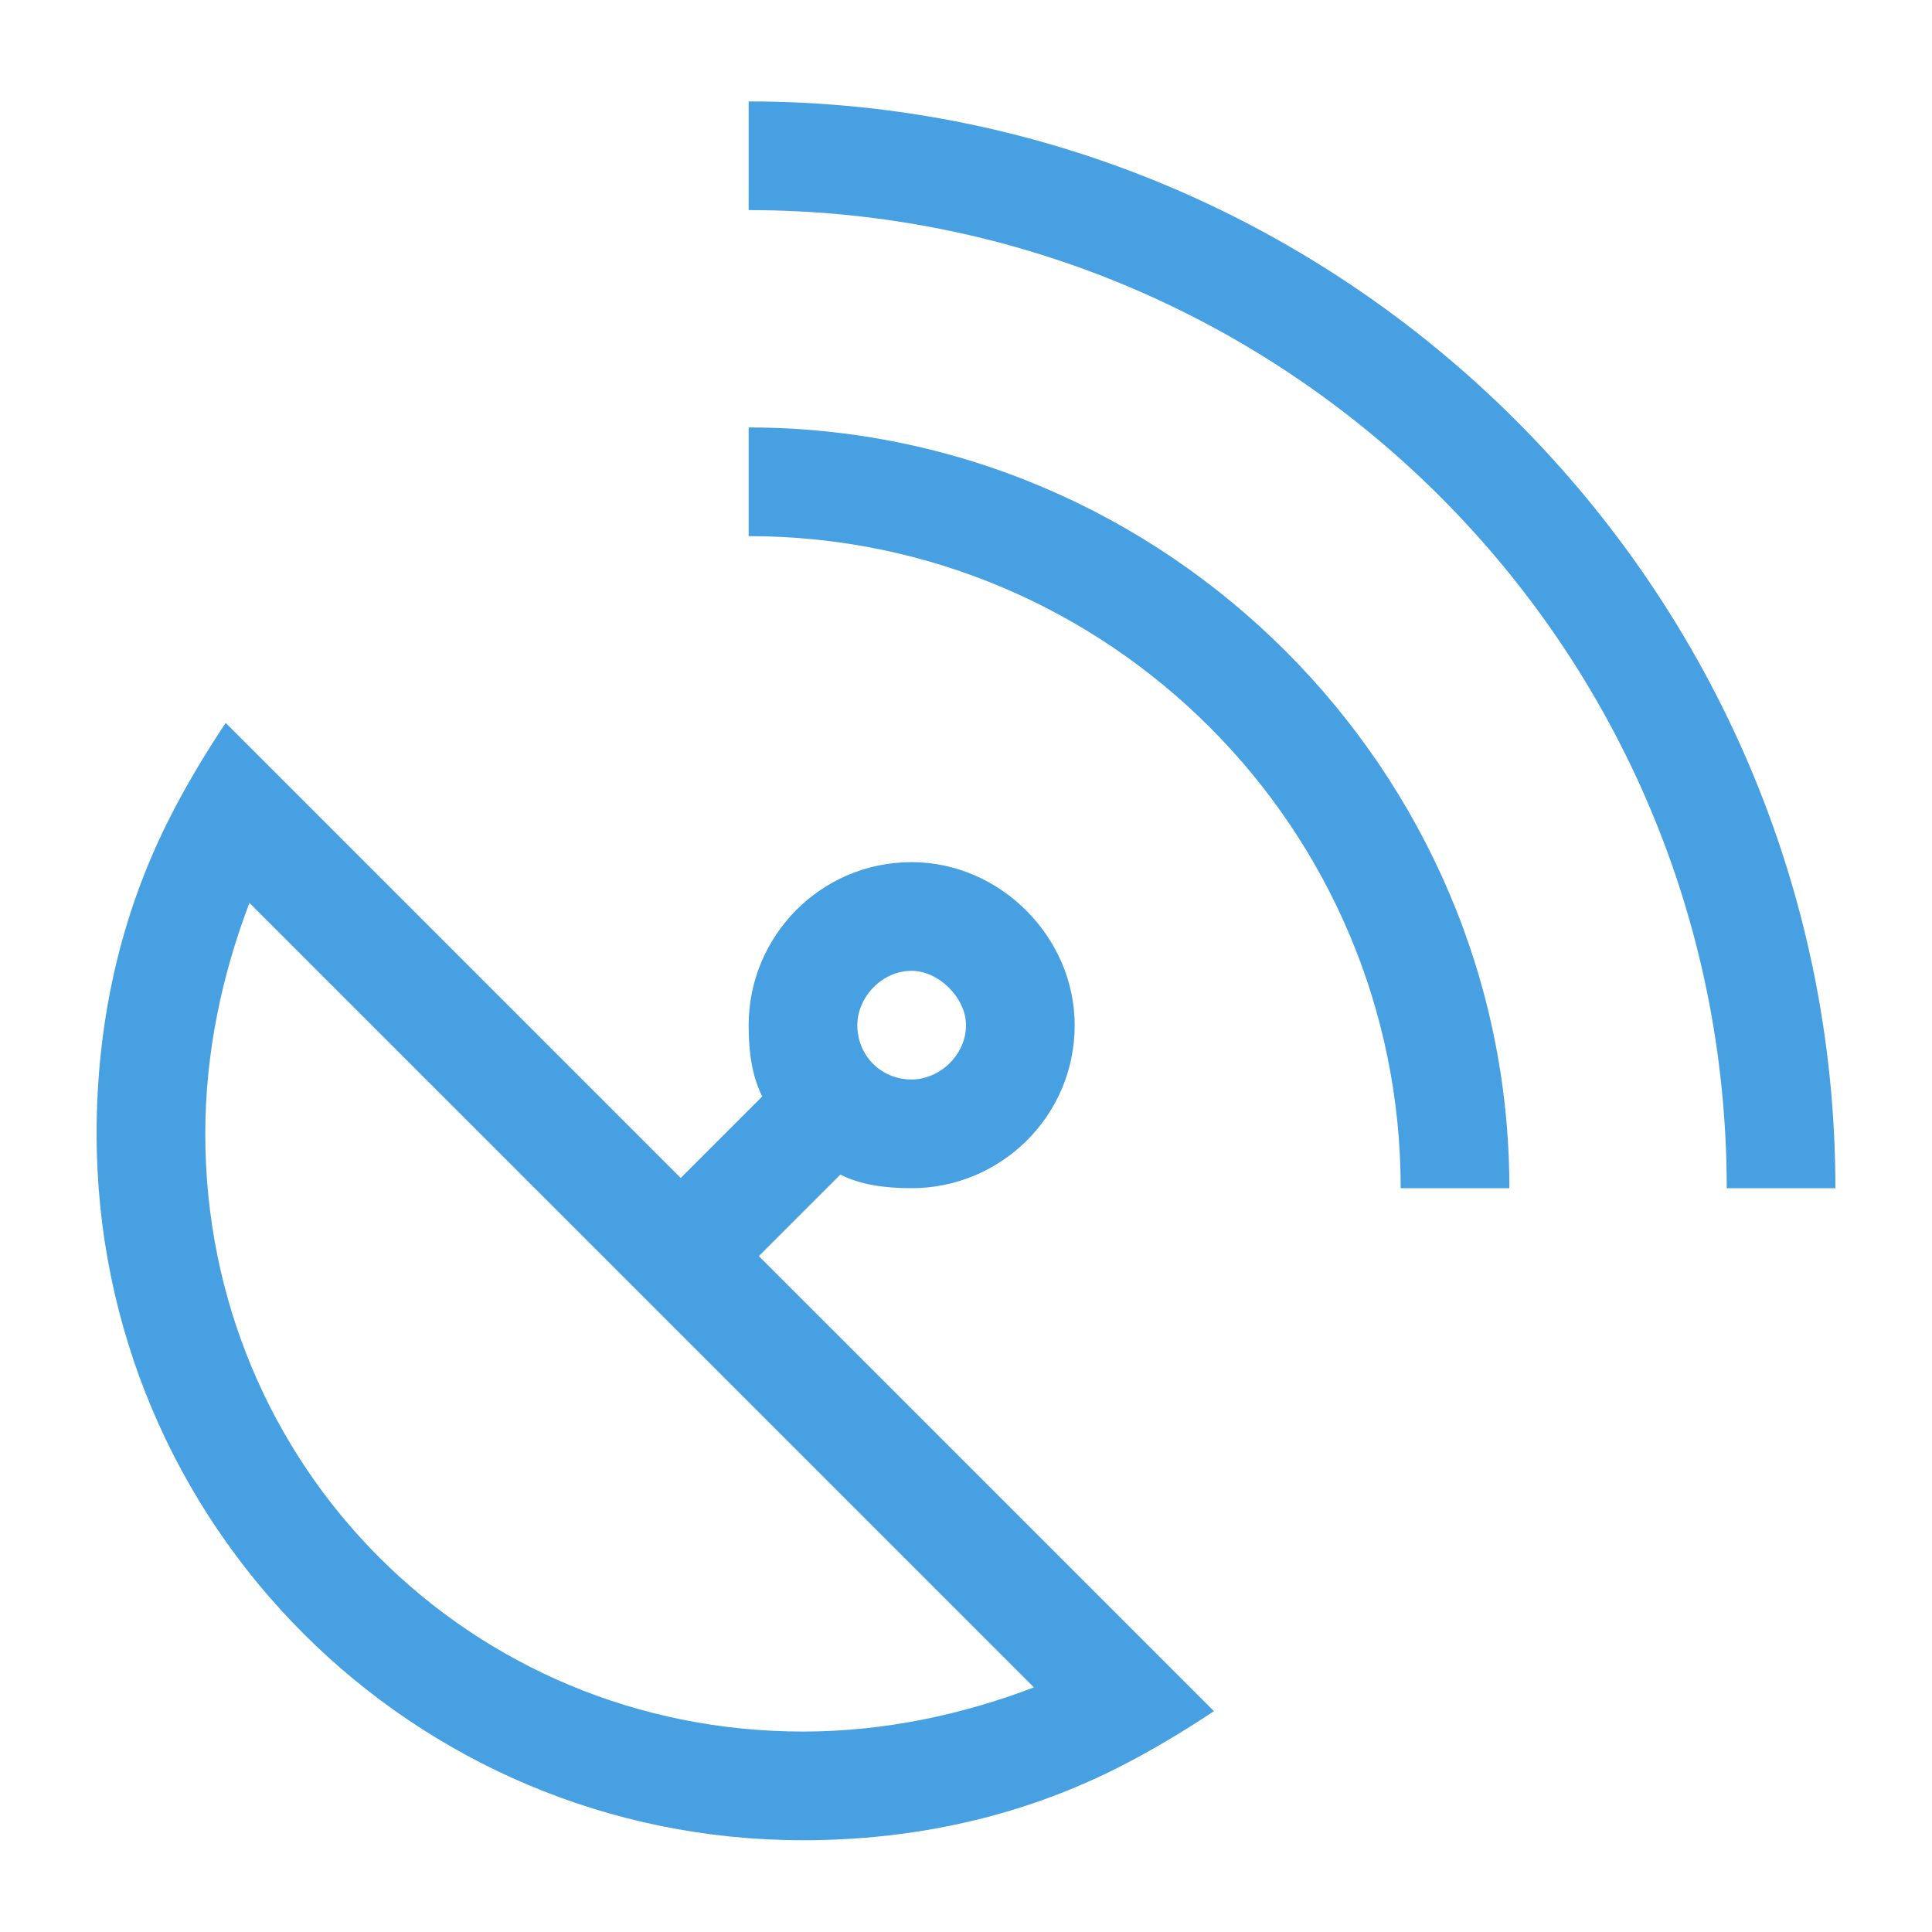 <svg width="100" height="100" viewBox="0 0 100 100" fill="none" xmlns="http://www.w3.org/2000/svg">
<path d="M38.75 10.875V5.25C69.688 5.25 95 30.562 95 61.5H89.375C89.375 33.551 66.699 10.875 38.75 10.875ZM78.125 61.5H72.5C72.5 42.867 57.383 27.75 38.75 27.75V22.125C60.371 22.125 78.125 39.879 78.125 61.5ZM10.625 58.688C10.625 75.914 24.336 89.625 41.562 89.625C45.781 89.625 49.824 88.746 53.516 87.34L12.91 46.734C11.504 50.426 10.625 54.469 10.625 58.688ZM5 58.688C5 52.887 6.23 47.438 8.691 42.516C9.57 40.758 10.625 39 11.68 37.418L15.723 41.461L35.234 60.973L39.453 56.754C38.926 55.699 38.75 54.469 38.75 53.062C38.75 48.492 42.441 44.625 47.188 44.625C51.758 44.625 55.625 48.492 55.625 53.062C55.625 57.809 51.758 61.5 47.188 61.5C45.781 61.5 44.551 61.324 43.496 60.797L39.277 65.016L58.789 84.527L62.832 88.57C61.25 89.625 59.492 90.68 57.734 91.559C52.812 94.019 47.363 95.25 41.562 95.25C21.348 95.25 5 78.902 5 58.688ZM50 53.062C50 51.656 48.594 50.25 47.188 50.25C45.605 50.25 44.375 51.656 44.375 53.062C44.375 54.645 45.605 55.875 47.188 55.875C48.594 55.875 50 54.645 50 53.062Z" fill="#47A0E1"/>
</svg>

